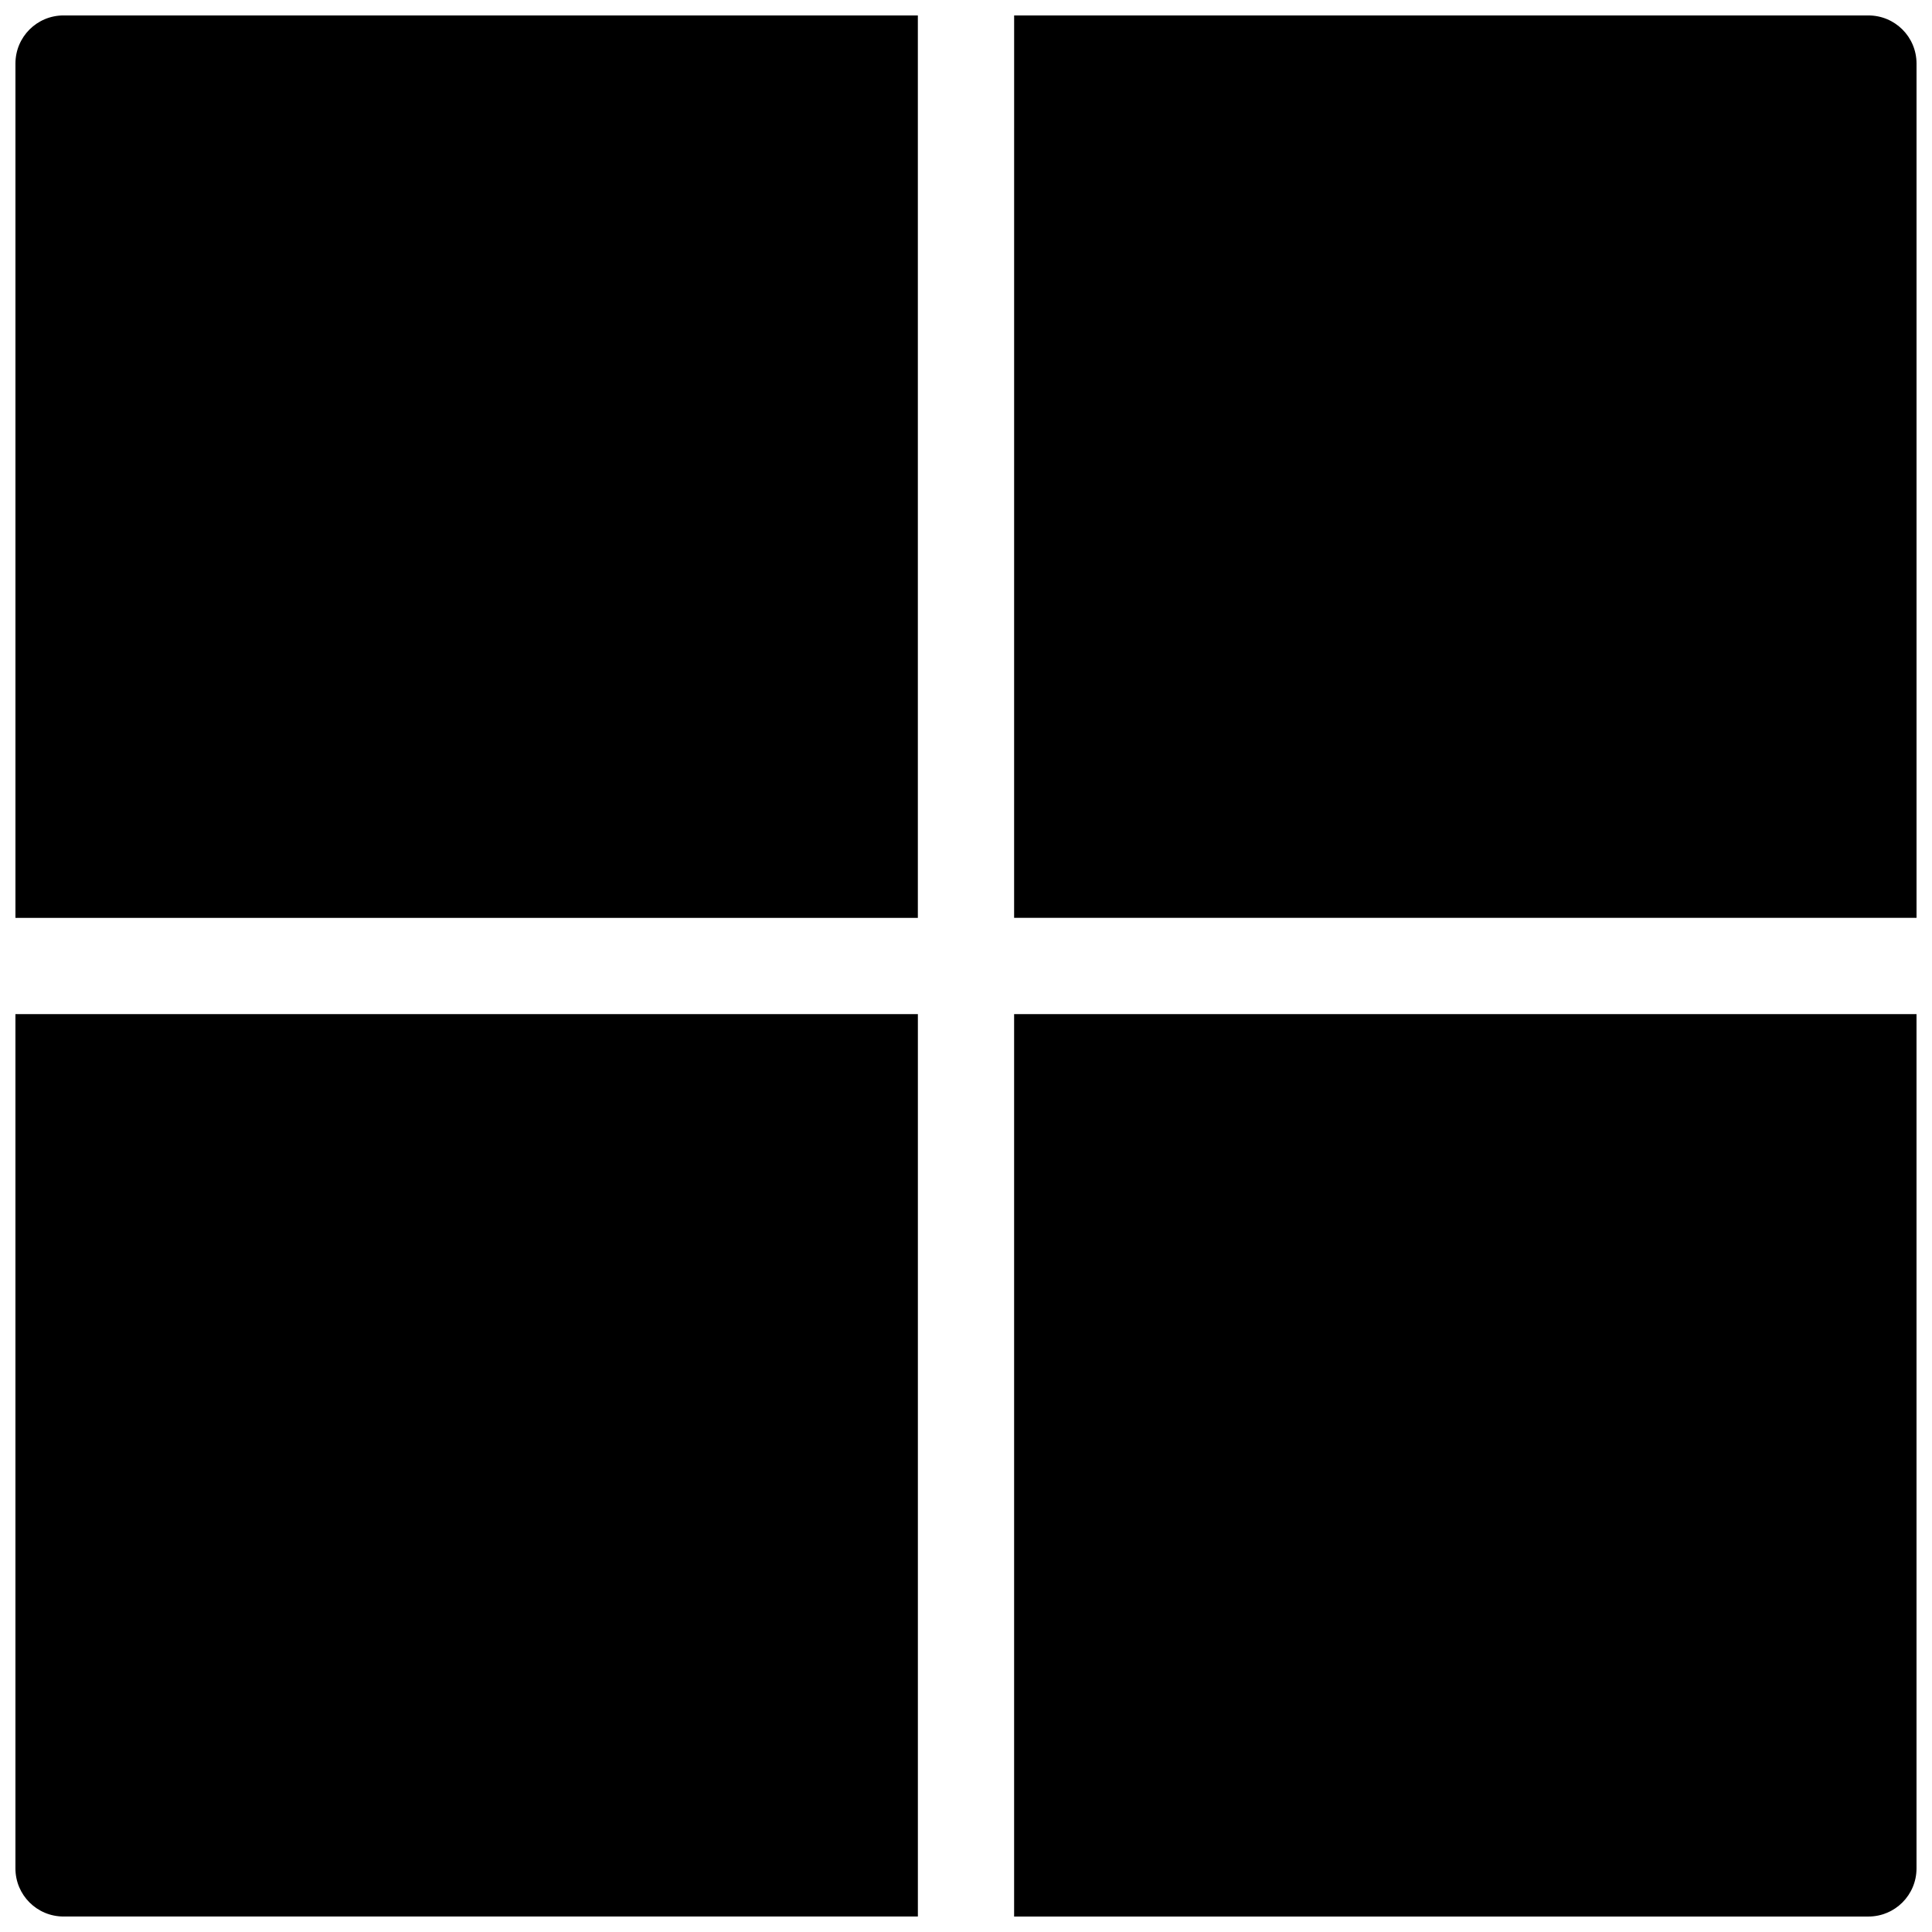 <?xml version="1.0" encoding="UTF-8"?>
<!-- Uploaded to: SVG Repo, www.svgrepo.com, Generator: SVG Repo Mixer Tools -->
<svg width="800px" height="800px" version="1.1" viewBox="144 144 512 512" xmlns="http://www.w3.org/2000/svg">
 <defs>
  <clipPath id="d">
   <path d="m148.09 148.09h239.91v239.91h-239.91z"/>
  </clipPath>
  <clipPath id="c">
   <path d="m412 148.09h239.9v239.91h-239.9z"/>
  </clipPath>
  <clipPath id="b">
   <path d="m148.09 412h239.91v239.9h-239.91z"/>
  </clipPath>
  <clipPath id="a">
   <path d="m412 412h239.9v239.9h-239.9z"/>
  </clipPath>
 </defs>
 <g>
  <g clip-path="url(#d)">
   <path d="m387.24 387.24v-239.15h-226.39c-7.066 0-12.758 5.691-12.758 12.758v226.4h239.15z"/>
  </g>
  <g clip-path="url(#c)">
   <path d="m412.75 387.24h239.15v-226.39c0-7.066-5.703-12.758-12.754-12.758h-226.39z"/>
  </g>
  <g clip-path="url(#b)">
   <path d="m387.24 412.75h-239.15v226.4c0 7.043 5.691 12.746 12.758 12.746h226.4v-239.15z"/>
  </g>
  <g clip-path="url(#a)">
   <path d="m412.75 412.75v239.15h226.4c7.043 0 12.746-5.703 12.746-12.754v-226.39z"/>
  </g>
 </g>
</svg>
